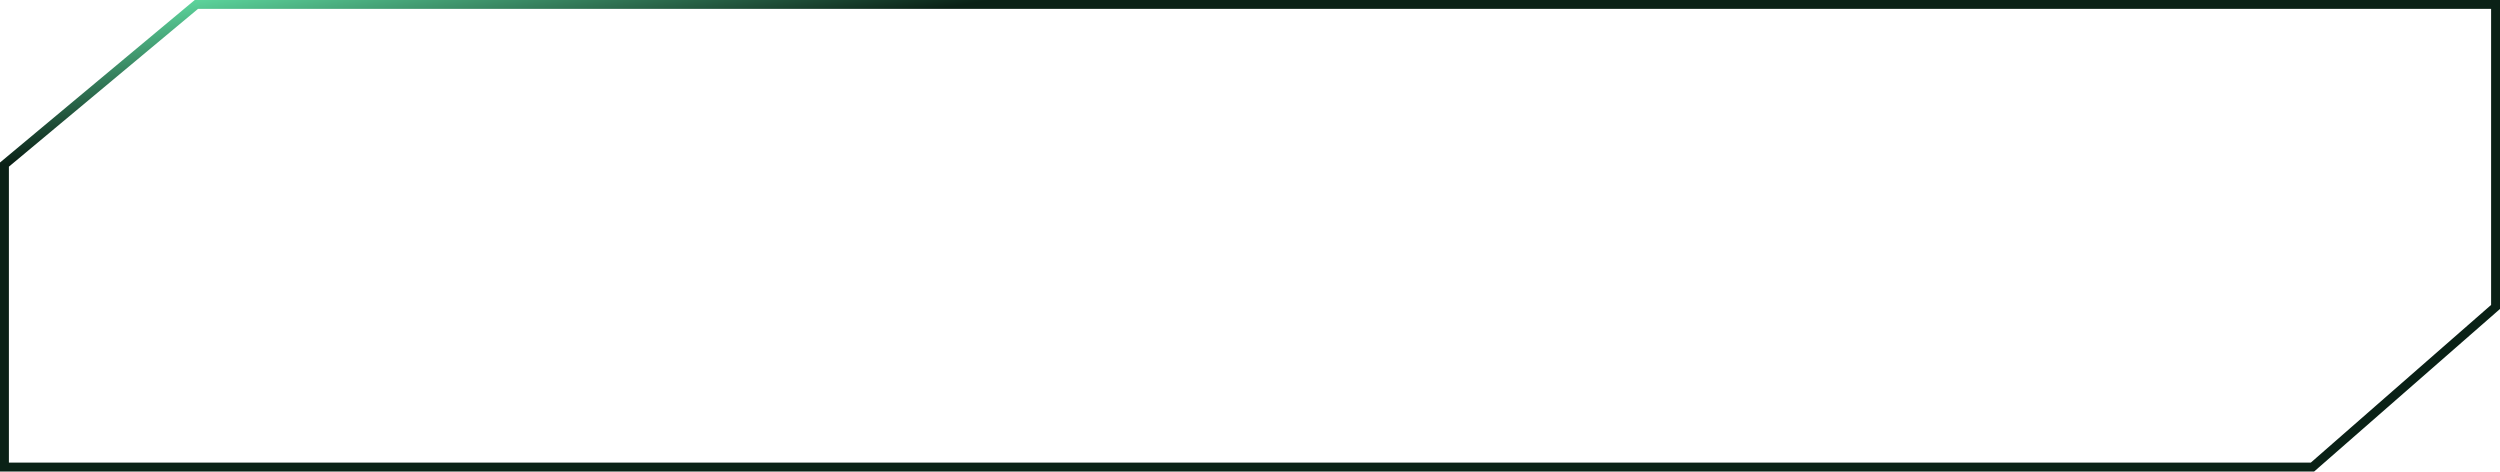 <svg id="Calque_1" data-name="Calque 1" xmlns="http://www.w3.org/2000/svg" xmlns:xlink="http://www.w3.org/1999/xlink" viewBox="0 0 281 53"><defs><style>.cls-1{fill:none;stroke:url(#Dégradé_sans_nom);}</style><linearGradient id="Dégradé_sans_nom" x1="132.43" y1="76.99" x2="135.43" y2="58.99" gradientTransform="matrix(1, 0, 0, -1, 0, 55)" gradientUnits="userSpaceOnUse"><stop offset="0" stop-color="#70ffbc"/><stop offset="1" stop-color="#0a2116"/></linearGradient></defs><path class="cls-1" d="M.51,52.5v-34L22.08.5H280.51v34l-20.58,18Z" transform="translate(-0.01 0)"/></svg>